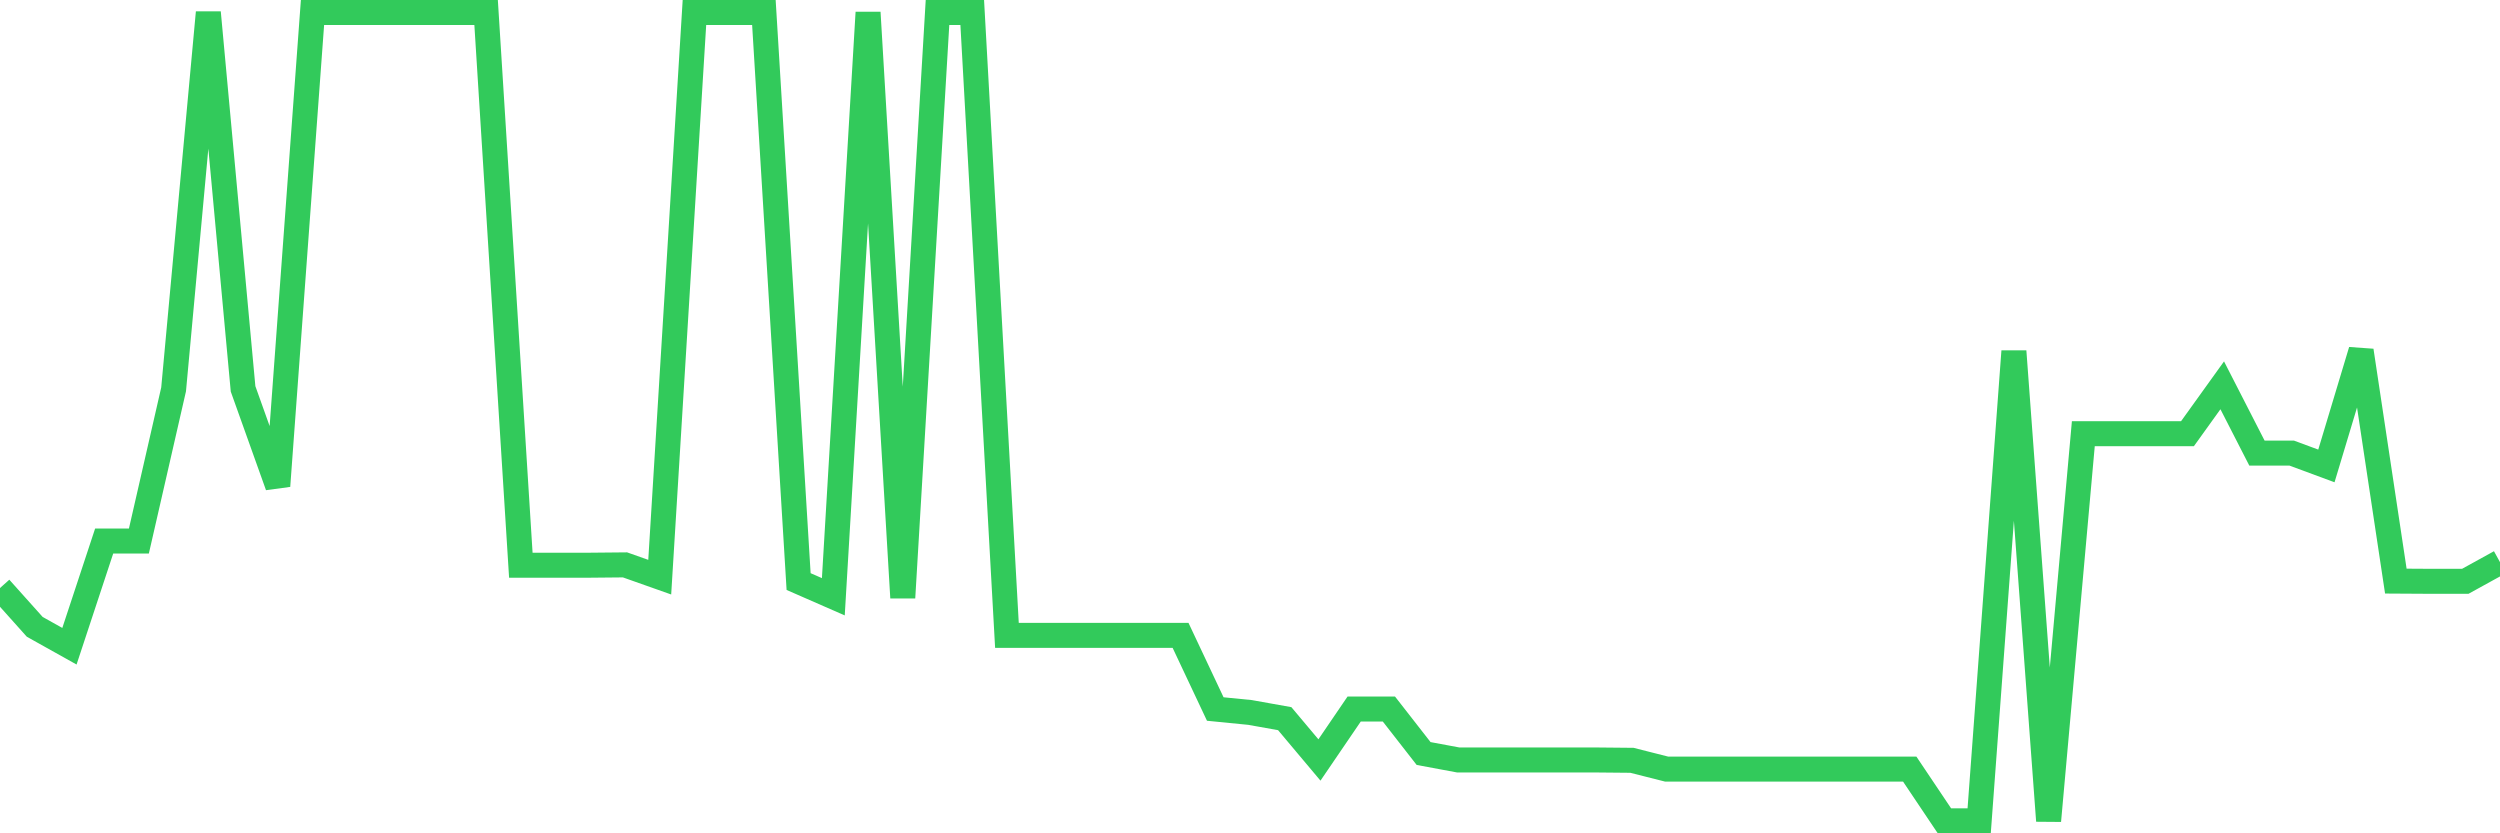<svg
  xmlns="http://www.w3.org/2000/svg"
  xmlns:xlink="http://www.w3.org/1999/xlink"
  width="120"
  height="40"
  viewBox="0 0 120 40"
  preserveAspectRatio="none"
>
  <polyline
    points="0,28.226 1.667,30.088 3.333,31.019 5,25.969 6.667,25.969 8.333,18.69 10,0.6 11.667,18.665 13.333,23.327 15,0.6 16.667,0.6 18.333,0.6 20,0.6 21.667,0.6 23.333,0.6 25,27.13 26.667,27.13 28.333,27.13 30,27.114 31.667,27.704 33.333,0.6 35,0.6 36.667,0.6 38.333,27.915 40,28.645 41.667,0.6 43.333,28.691 45,0.6 46.667,0.6 48.333,30.498 50,30.498 51.667,30.498 53.333,30.498 55,30.498 56.667,30.498 58.333,34.033 60,34.198 61.667,34.496 63.333,36.479 65,34.033 66.667,34.033 68.333,36.169 70,36.479 71.667,36.479 73.333,36.479 75,36.479 76.667,36.479 78.333,36.495 80,36.917 81.667,36.917 83.333,36.917 85,36.917 86.667,36.917 88.333,36.917 90,36.917 91.667,36.917 93.333,39.4 95,39.4 96.667,16.859 98.333,39.4 100,20.816 101.667,20.816 103.333,20.816 105,20.816 106.667,18.495 108.333,21.748 110,21.748 111.667,22.365 113.333,16.828 115,27.893 116.667,27.903 118.333,27.903 120,26.984"
    fill="none"
    stroke="#32ca5b"
    stroke-width="1.2"
  >
  </polyline>
</svg>
